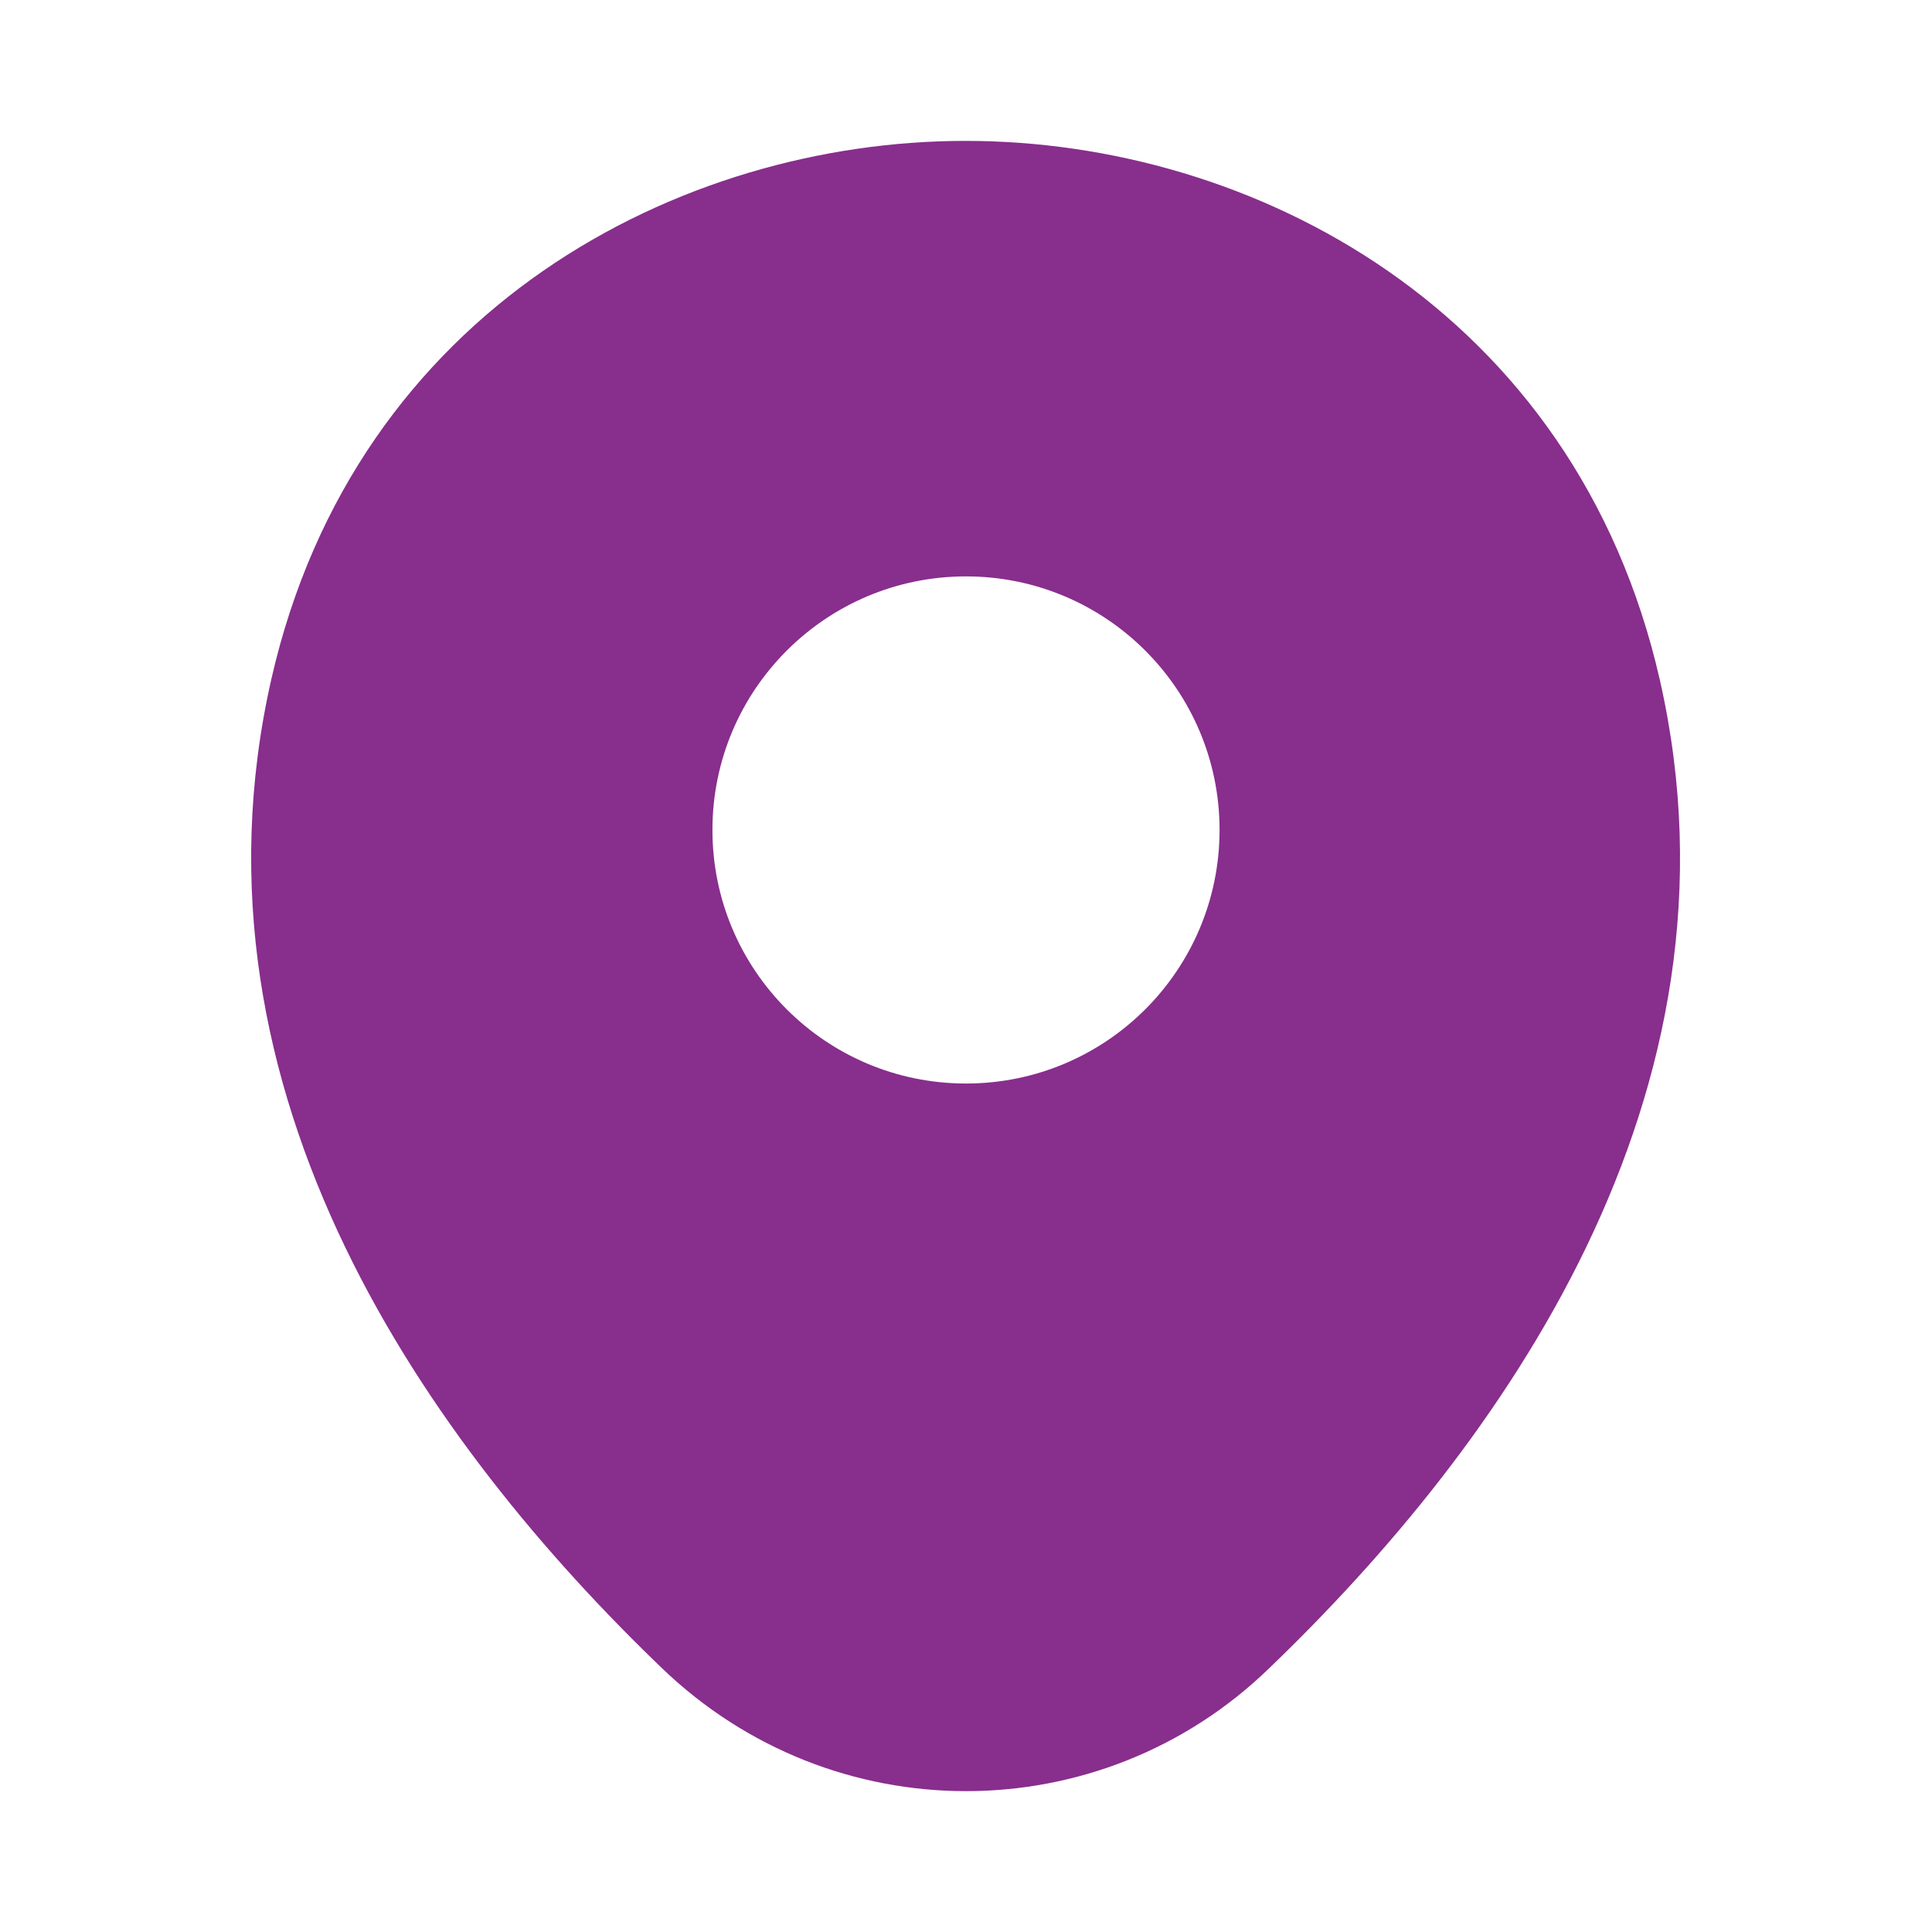 <svg width="41" height="41" viewBox="0 0 41 41" fill="none" xmlns="http://www.w3.org/2000/svg">
<path d="M35.226 14.436C33.432 6.543 26.547 2.99 20.5 2.99C20.5 2.99 20.5 2.99 20.483 2.99C14.453 2.99 7.551 6.526 5.757 14.418C3.758 23.233 9.157 30.699 14.043 35.397C15.853 37.139 18.177 38.011 20.5 38.011C22.823 38.011 25.147 37.139 26.94 35.397C31.826 30.699 37.225 23.251 35.226 14.436ZM20.5 22.994C17.527 22.994 15.119 20.586 15.119 17.613C15.119 14.641 17.527 12.232 20.5 12.232C23.473 12.232 25.881 14.641 25.881 17.613C25.881 20.586 23.473 22.994 20.5 22.994Z" fill="#882E8D"/>
</svg>
